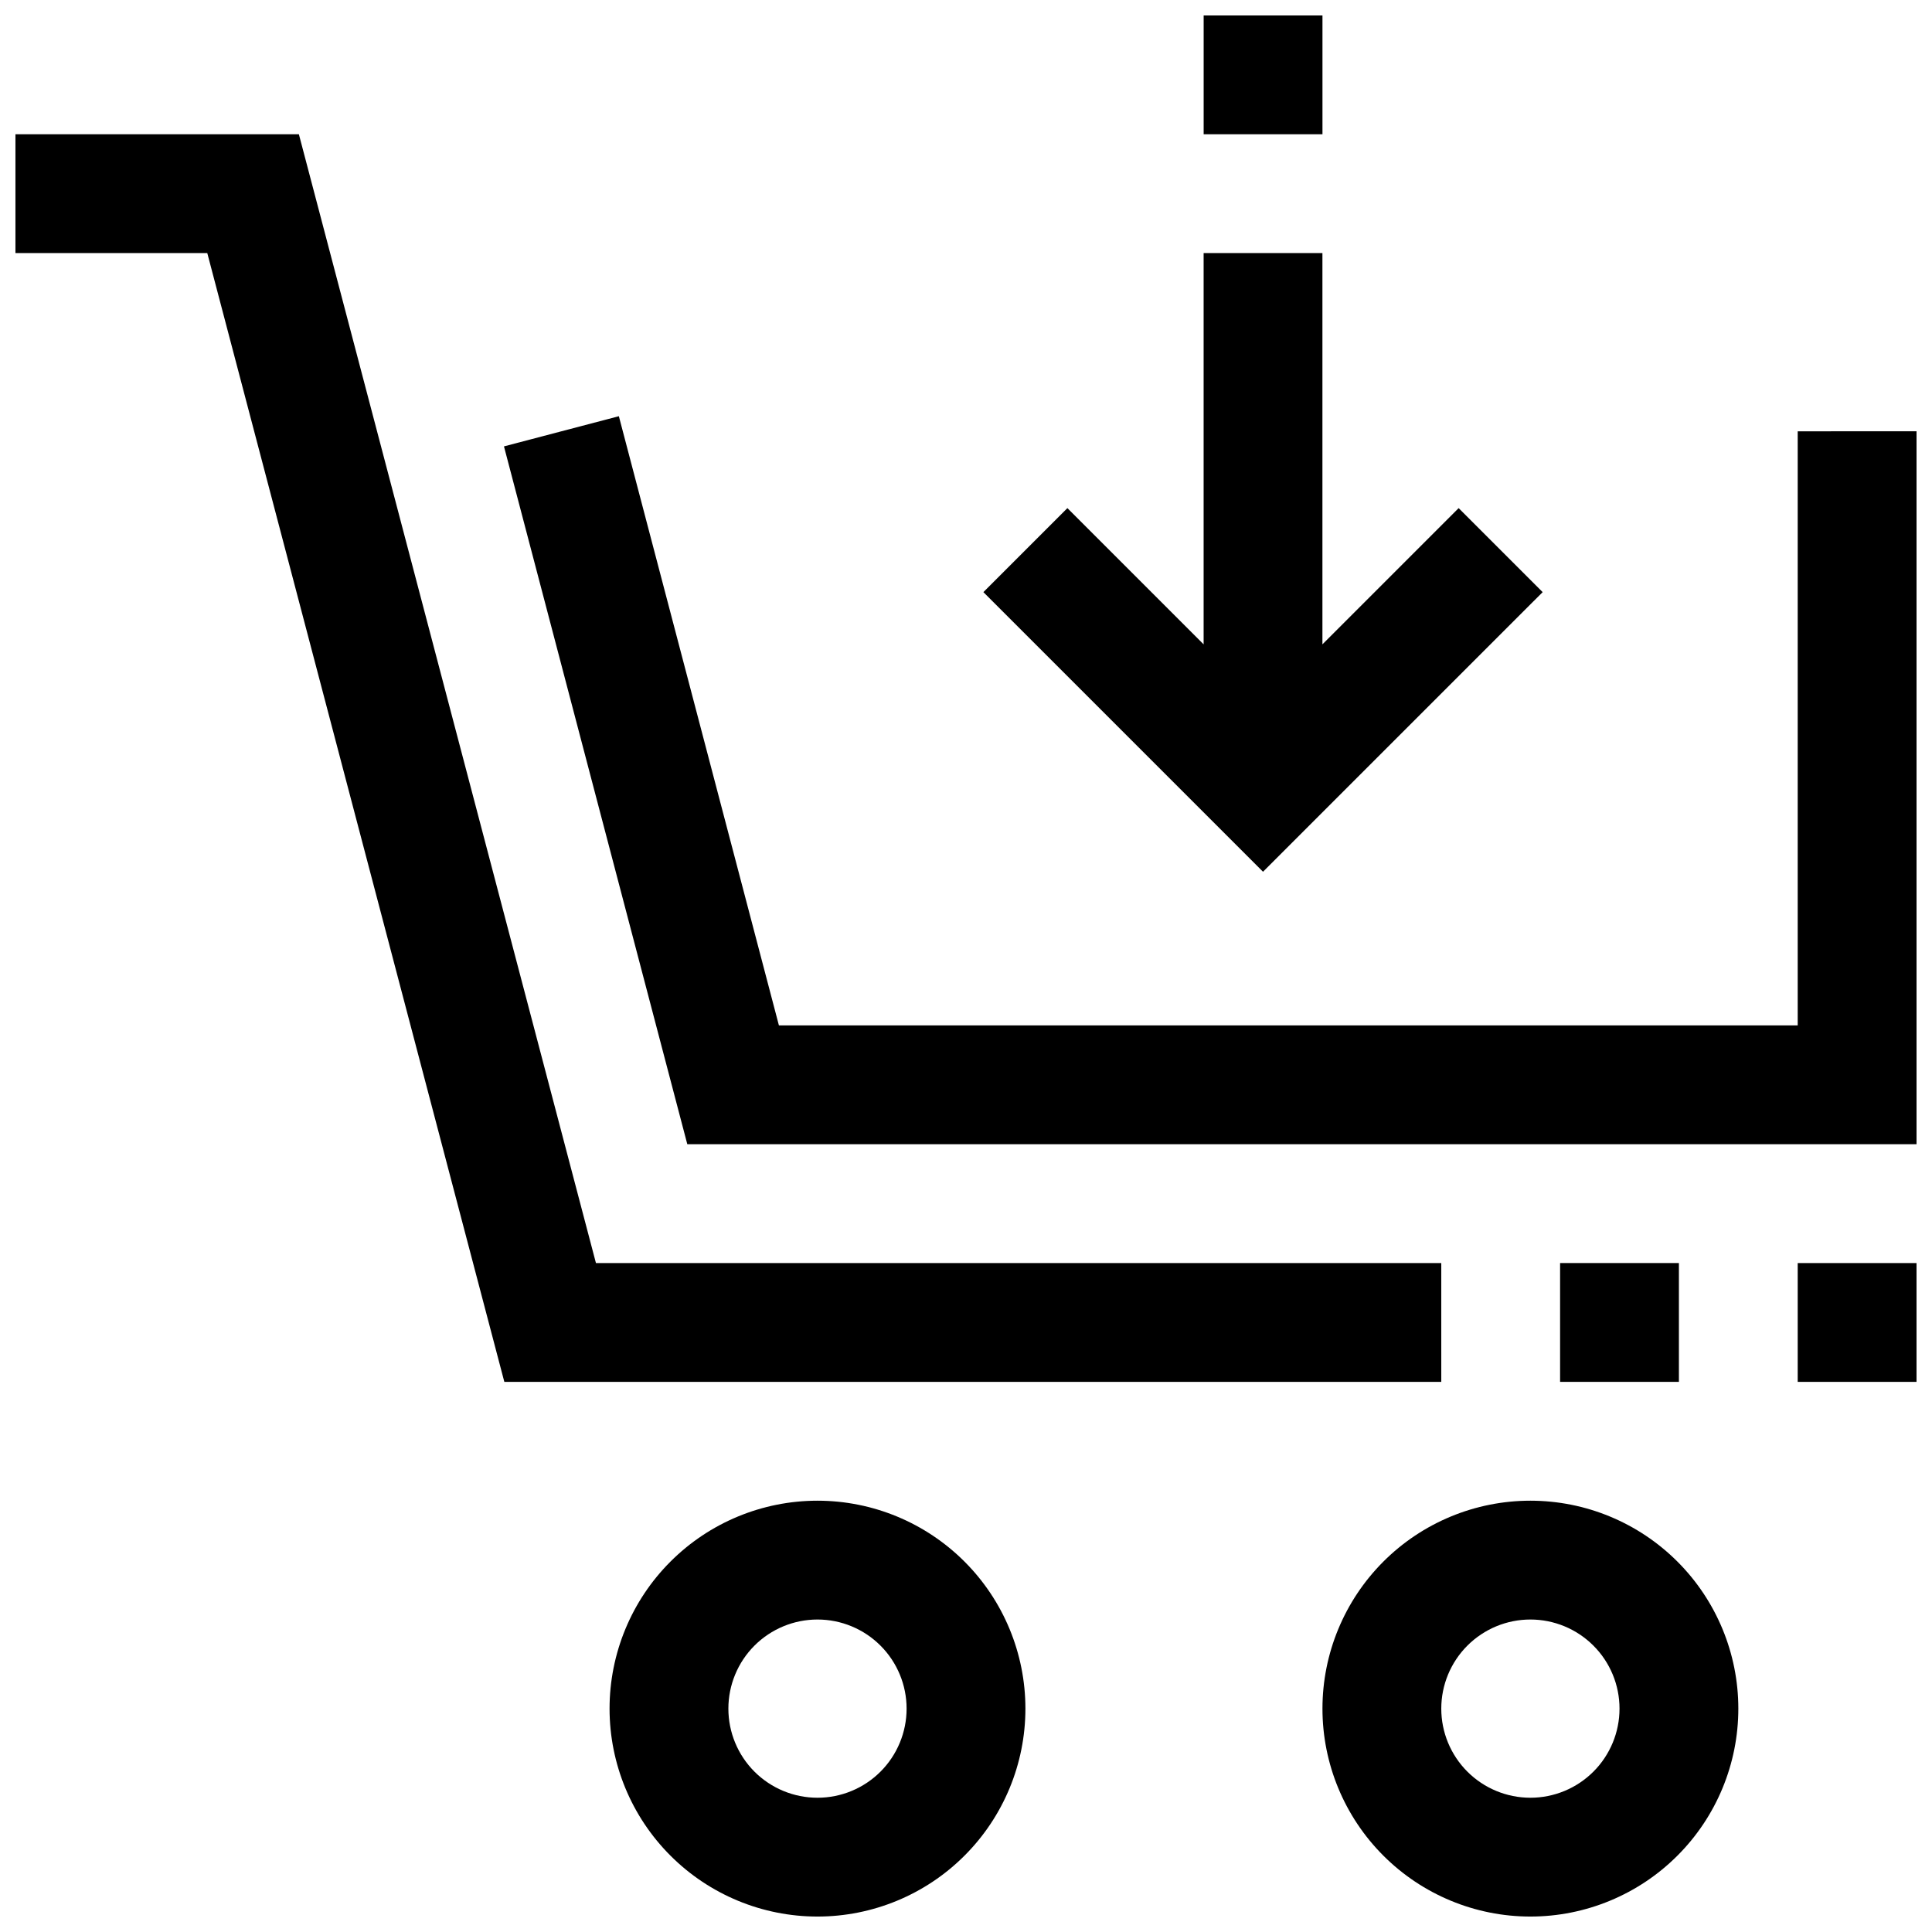 <?xml version="1.0" encoding="UTF-8"?>
<!-- Uploaded to: ICON Repo, www.svgrepo.com, Generator: ICON Repo Mixer Tools -->
<svg width="800px" height="800px" version="1.1" viewBox="144 144 512 512" xmlns="http://www.w3.org/2000/svg">
 <defs>
  <clipPath id="f">
   <path d="m305 541h111v110.9h-111z"/>
  </clipPath>
  <clipPath id="e">
   <path d="m494 541h111v110.9h-111z"/>
  </clipPath>
  <clipPath id="d">
   <path d="m148.09 179h377.91v332h-377.91z"/>
  </clipPath>
  <clipPath id="c">
   <path d="m620 478h31.902v33h-31.902z"/>
  </clipPath>
  <clipPath id="b">
   <path d="m277 254h374.9v194h-374.9z"/>
  </clipPath>
  <clipPath id="a">
   <path d="m462 148.09h33v31.906h-33z"/>
  </clipPath>
 </defs>
 <g clip-path="url(#f)">
  <path d="m360.64 541.7c-14.613 0-28.629 5.805-38.961 16.141-10.336 10.332-16.141 24.348-16.141 38.965 0 14.613 5.805 28.629 16.141 38.961 10.332 10.336 24.348 16.141 38.961 16.141 14.617 0 28.633-5.805 38.965-16.141 10.336-10.332 16.141-24.348 16.141-38.961 0-14.617-5.805-28.633-16.141-38.965-10.332-10.336-24.348-16.141-38.965-16.141zm0 78.719c-6.262 0-12.27-2.488-16.699-6.914-4.426-4.43-6.914-10.438-6.914-16.699 0-6.266 2.488-12.273 6.914-16.699 4.43-4.43 10.438-6.918 16.699-6.918 6.266 0 12.273 2.488 16.699 6.918 4.43 4.426 6.918 10.434 6.918 16.699 0 6.262-2.488 12.27-6.918 16.699-4.426 4.426-10.434 6.914-16.699 6.914z"/>
 </g>
 <g clip-path="url(#e)">
  <path d="m549.57 541.7c-14.613 0-28.629 5.805-38.965 16.141-10.332 10.332-16.141 24.348-16.141 38.965 0 14.613 5.809 28.629 16.141 38.961 10.336 10.336 24.352 16.141 38.965 16.141 14.613 0 28.633-5.805 38.965-16.141 10.336-10.332 16.141-24.348 16.141-38.961 0-14.617-5.805-28.633-16.141-38.965-10.332-10.336-24.352-16.141-38.965-16.141zm0 78.719c-6.262 0-12.27-2.488-16.699-6.914-4.43-4.43-6.918-10.438-6.918-16.699 0-6.266 2.488-12.273 6.918-16.699 4.43-4.43 10.438-6.918 16.699-6.918 6.266 0 12.27 2.488 16.699 6.918 4.43 4.426 6.918 10.434 6.918 16.699 0 6.262-2.488 12.27-6.918 16.699-4.43 4.426-10.434 6.914-16.699 6.914z"/>
 </g>
 <g clip-path="url(#d)">
  <path d="m525.95 478.72h-224.02l-78.723-299.14h-75.113v31.488h50.836l78.723 299.14h248.3z"/>
 </g>
 <g clip-path="url(#c)">
  <path d="m620.41 478.72h31.488v31.488h-31.488z"/>
 </g>
 <path d="m557.44 478.72h31.488v31.488h-31.488z"/>
 <g clip-path="url(#b)">
  <path d="m620.41 258.3v157.44h-269.99l-42.414-161.44-30.449 7.996 48.586 184.93h325.76v-188.93z"/>
 </g>
 <g clip-path="url(#a)">
  <path d="m462.98 148.09h31.488v31.488h-31.488z"/>
 </g>
 <path d="m552.82 300.92-22.262-22.262-36.102 36.102v-103.69h-31.484v103.69l-36.102-36.102-22.262 22.262 74.105 74.105z"/>
</svg>